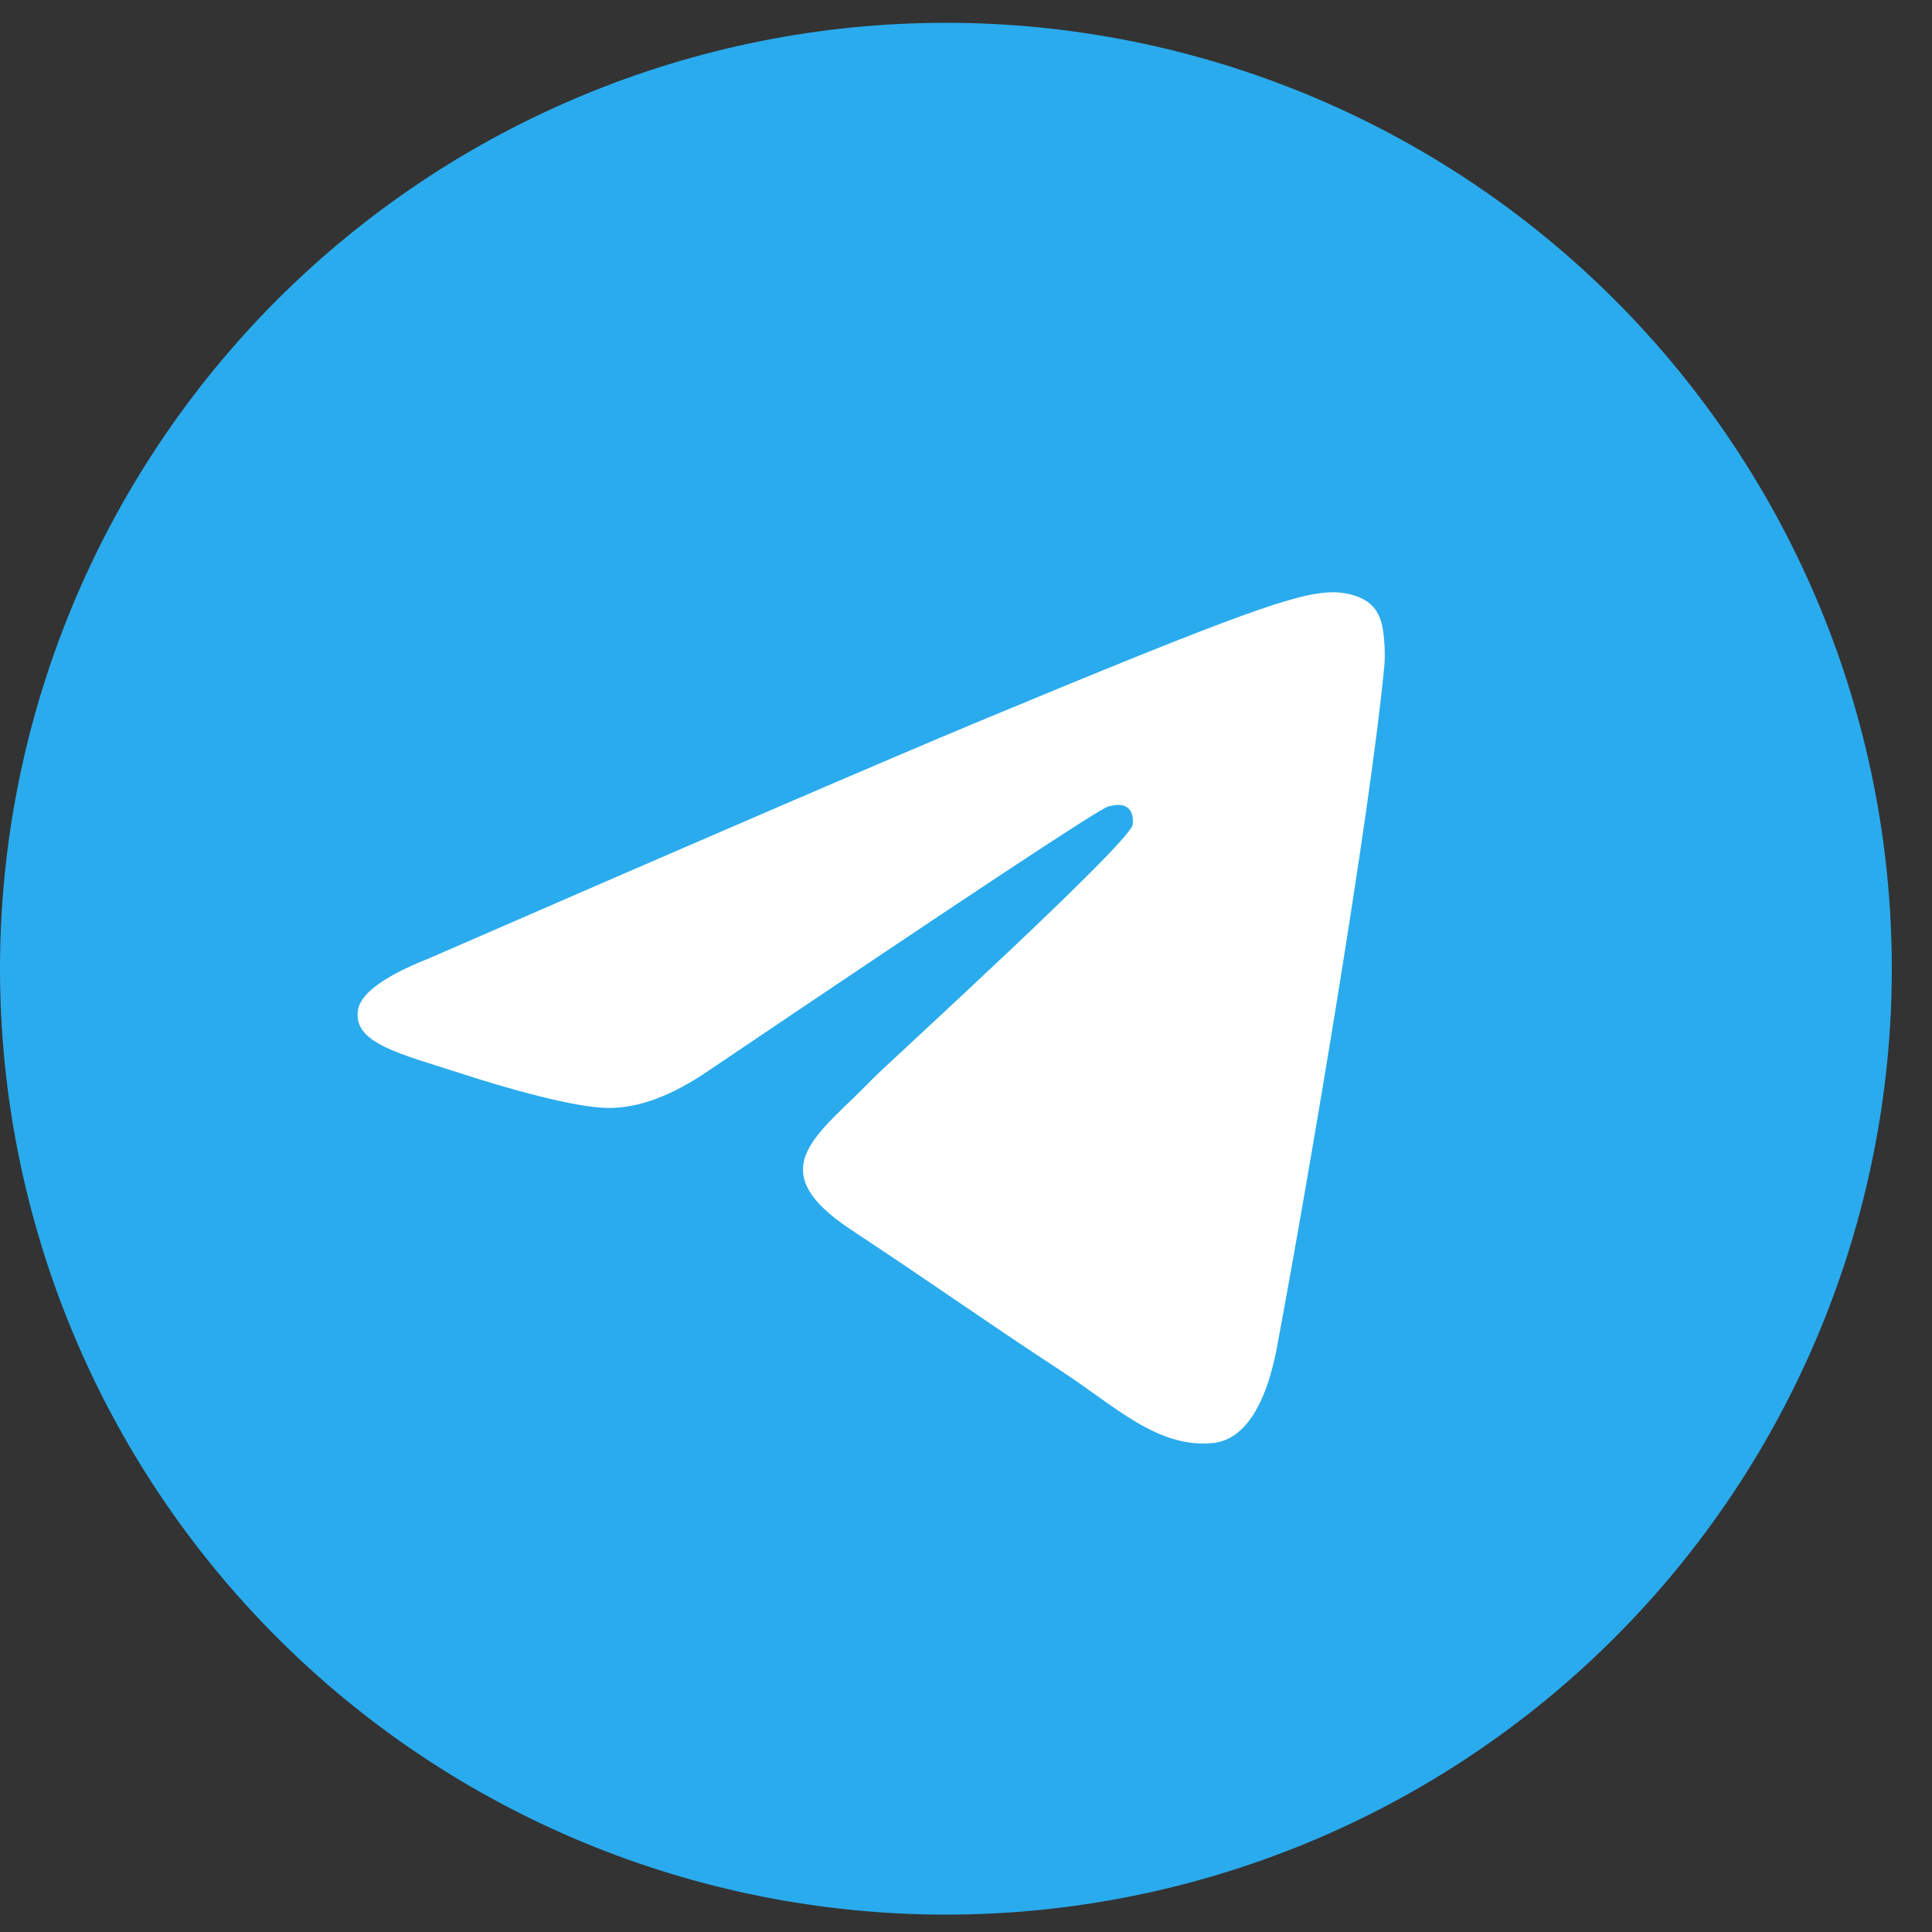 <?xml version="1.0" encoding="UTF-8"?> <svg xmlns="http://www.w3.org/2000/svg" width="35" height="35" viewBox="0 0 35 35" fill="none"><rect x="0" y="0" width="35" height="35" fill="#333333" stroke="none"/><path d="M17.136 0.413C12.592 0.413 8.231 2.22 5.02 5.432C1.807 8.646 0.001 13.004 0 17.549C0 22.092 1.807 26.454 5.02 29.666C8.231 32.879 12.592 34.685 17.136 34.685C21.68 34.685 26.041 32.879 29.252 29.666C32.465 26.454 34.272 22.092 34.272 17.549C34.272 13.006 32.465 8.645 29.252 5.432C26.041 2.22 21.68 0.413 17.136 0.413Z" fill="url(#paint0_linear_502_797)"></path><path d="M7.757 17.368C12.753 15.192 16.084 13.757 17.749 13.063C22.51 11.084 23.498 10.74 24.143 10.729C24.285 10.726 24.601 10.761 24.807 10.928C24.979 11.069 25.027 11.259 25.051 11.392C25.072 11.526 25.102 11.829 25.078 12.067C24.821 14.776 23.704 21.352 23.137 24.387C22.898 25.671 22.424 26.102 21.966 26.143C20.97 26.235 20.215 25.486 19.252 24.854C17.744 23.866 16.893 23.25 15.428 22.285C13.736 21.171 14.834 20.558 15.797 19.556C16.049 19.294 20.435 15.306 20.518 14.944C20.529 14.899 20.539 14.73 20.438 14.641C20.338 14.552 20.191 14.583 20.084 14.607C19.931 14.641 17.524 16.234 12.855 19.384C12.172 19.854 11.554 20.083 10.997 20.071C10.386 20.058 9.208 19.725 8.333 19.441C7.262 19.092 6.407 18.907 6.482 18.315C6.52 18.006 6.946 17.691 7.757 17.368Z" fill="white"></path><defs><linearGradient id="paint0_linear_502_797" x1="1713.61" y1="0.413" x2="1713.61" y2="3427.64" gradientUnits="userSpaceOnUse"><stop stop-color="#2AABEE"></stop><stop offset="1" stop-color="#229ED9"></stop></linearGradient></defs></svg> 